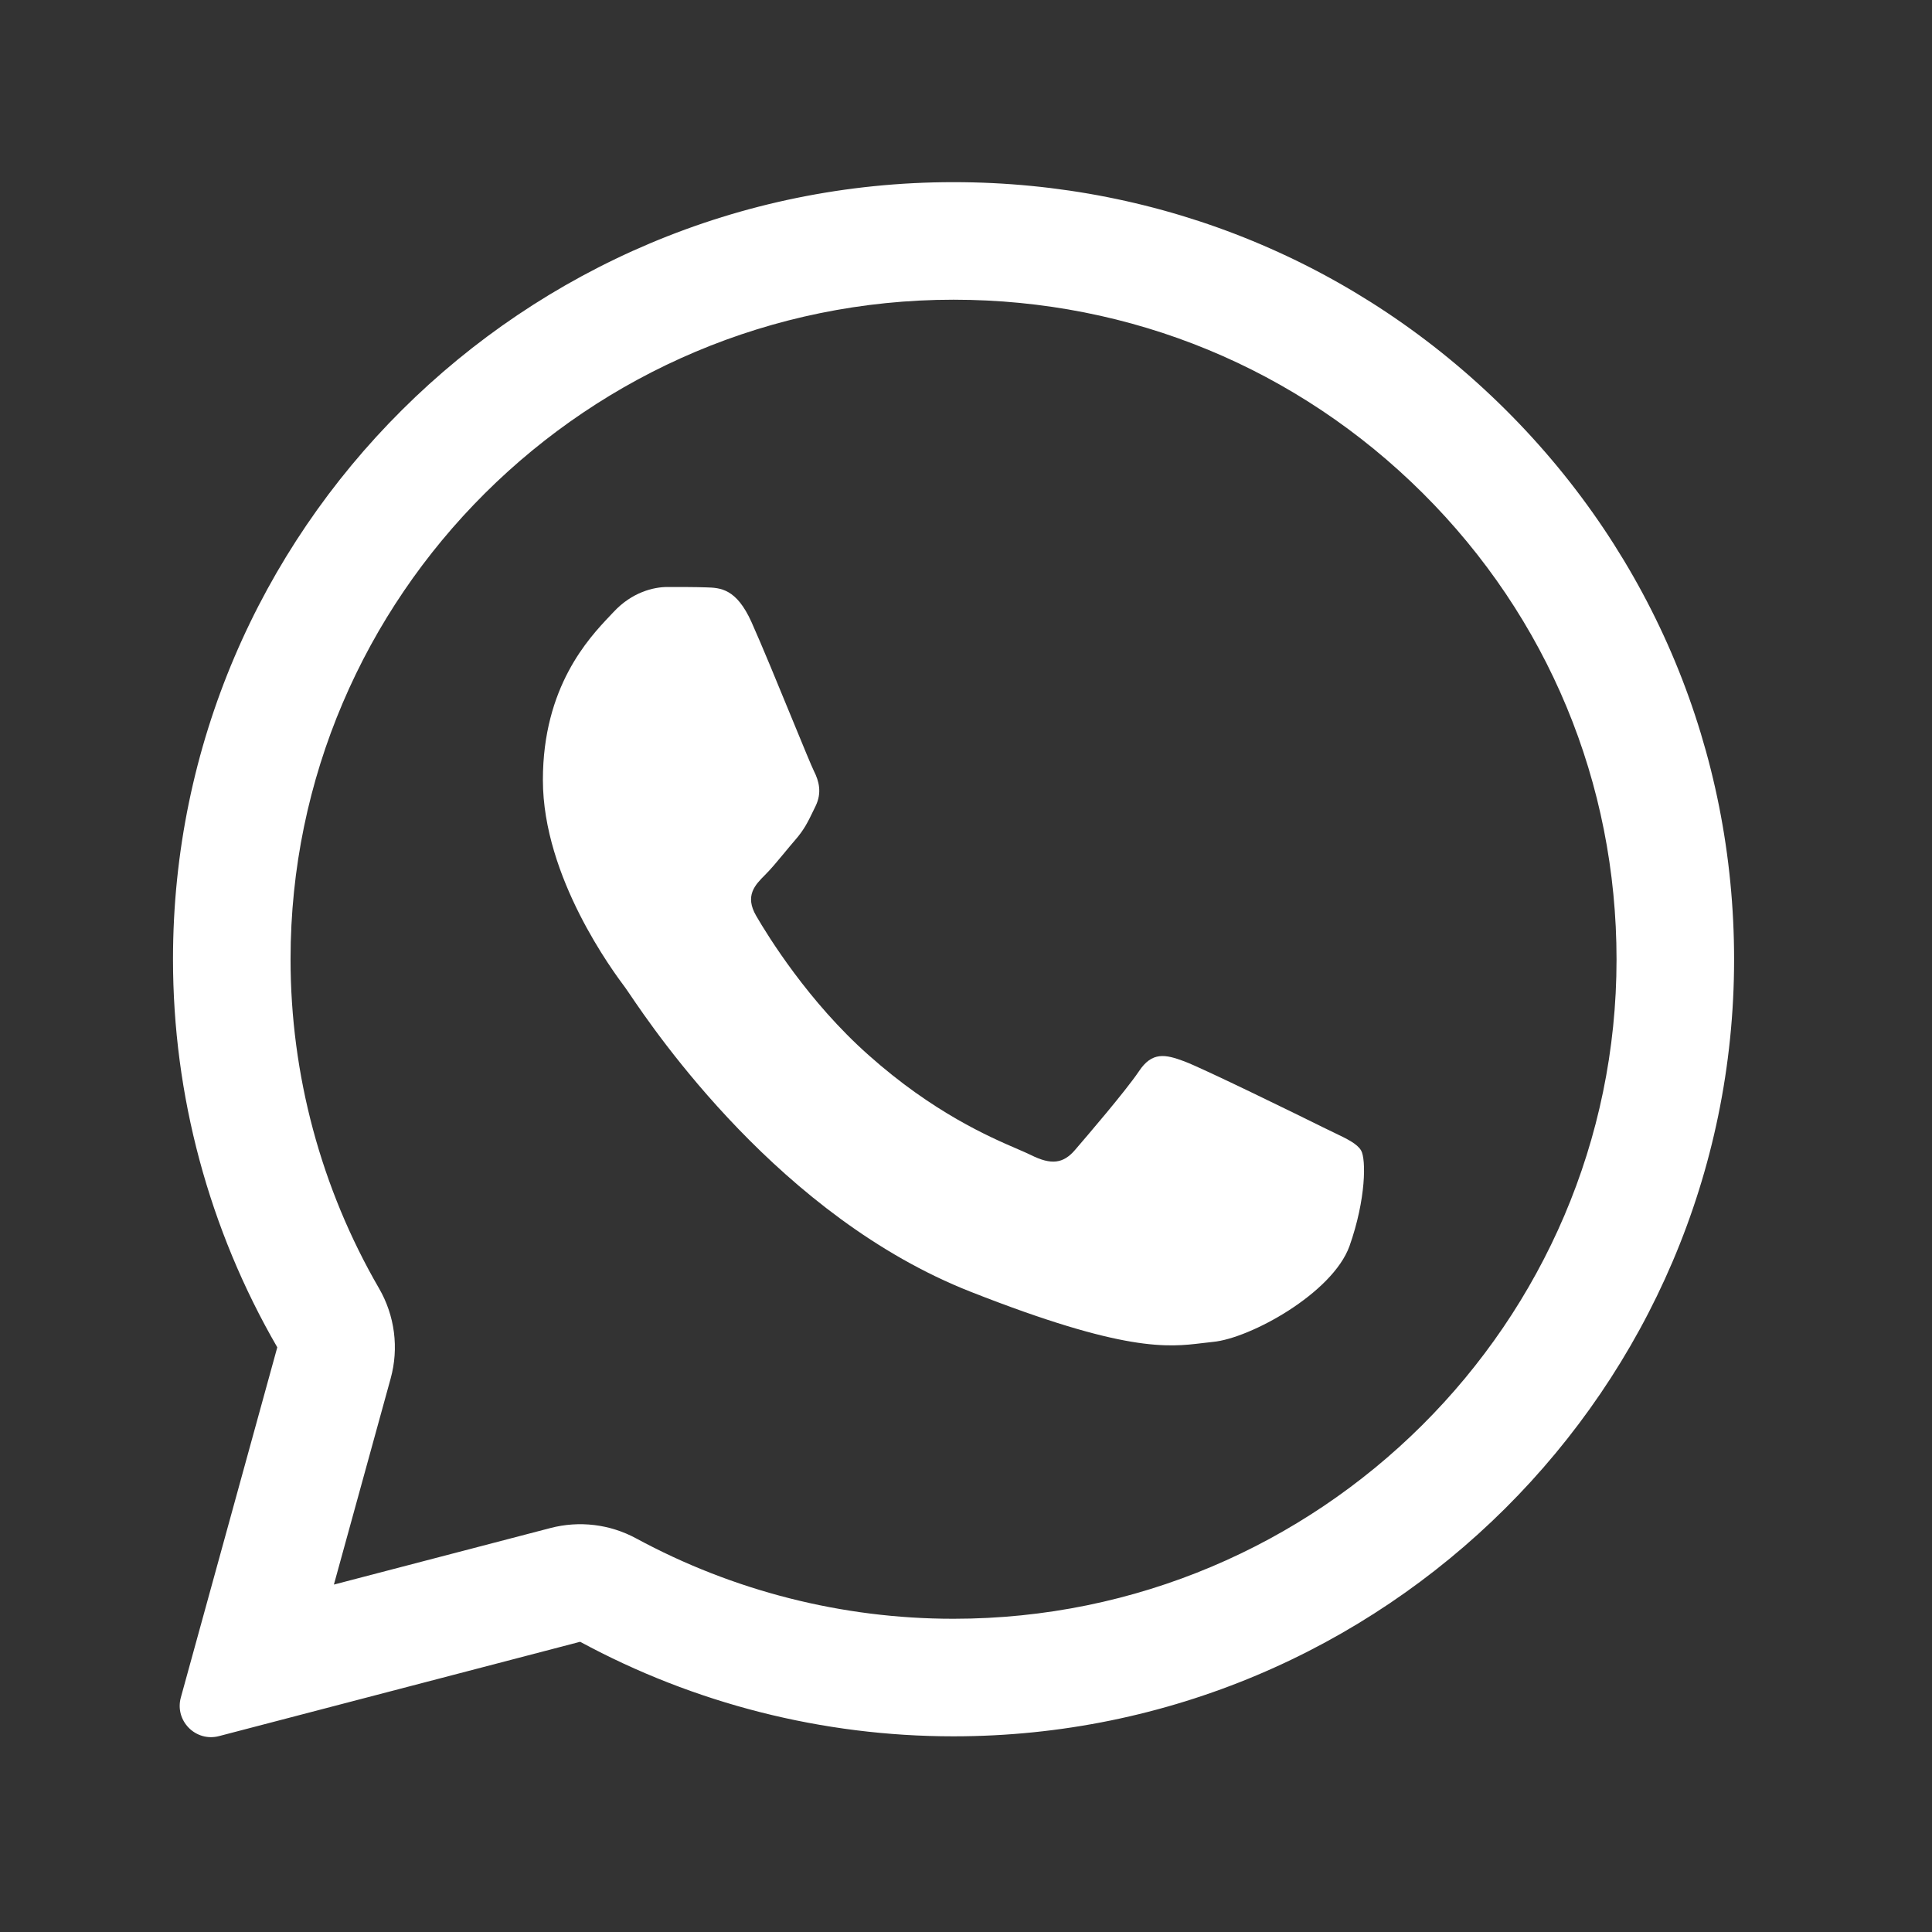 <svg width="46" height="46" viewBox="0 0 46 46" fill="none" xmlns="http://www.w3.org/2000/svg">
<rect x="0" y="0" width="46" height="46" fill="#333333" stroke="none"/>
<path d="M16.813 13.985C17.155 13.995 17.533 14.013 17.893 14.812C18.132 15.345 18.535 16.325 18.862 17.123C19.117 17.744 19.327 18.255 19.38 18.36C19.5 18.598 19.574 18.874 19.417 19.196C19.398 19.233 19.381 19.27 19.364 19.305C19.238 19.566 19.148 19.752 18.937 19.995C18.85 20.095 18.759 20.205 18.669 20.314C18.51 20.506 18.352 20.697 18.216 20.831C17.976 21.07 17.727 21.328 18.004 21.805C18.281 22.283 19.25 23.855 20.682 25.123C22.22 26.492 23.558 27.07 24.234 27.361C24.365 27.418 24.472 27.464 24.55 27.503C25.03 27.742 25.316 27.705 25.593 27.383C25.87 27.061 26.793 25.986 27.116 25.509C27.43 25.031 27.753 25.104 28.197 25.27C28.64 25.435 31.003 26.593 31.483 26.832C31.578 26.879 31.667 26.922 31.749 26.961C32.083 27.121 32.31 27.23 32.407 27.392C32.527 27.595 32.527 28.55 32.13 29.671C31.724 30.792 29.766 31.867 28.88 31.95C28.796 31.958 28.712 31.968 28.626 31.979C27.814 32.077 26.783 32.202 23.11 30.756C18.583 28.976 15.595 24.559 14.991 23.666C14.943 23.596 14.91 23.547 14.893 23.524L14.883 23.51C14.608 23.142 12.926 20.892 12.926 18.571C12.926 16.35 14.02 15.194 14.519 14.666C14.551 14.633 14.58 14.602 14.607 14.573C15.05 14.096 15.567 13.976 15.89 13.976C16.213 13.976 16.536 13.976 16.813 13.985Z" fill="white"/>
<path fill-rule="evenodd" clip-rule="evenodd" d="M4.306 40.415C4.153 40.97 4.658 41.481 5.214 41.336L13.813 39.09C16.527 40.56 19.583 41.341 22.694 41.341H22.704C32.942 41.341 41.288 33.044 41.288 22.844C41.288 17.9 39.358 13.25 35.85 9.758C32.342 6.267 27.68 4.337 22.703 4.337C12.465 4.337 4.119 12.635 4.119 22.835C4.118 26.079 4.974 29.267 6.602 32.079L4.306 40.415ZM9.301 32.822C9.501 32.099 9.401 31.325 9.025 30.676C7.643 28.291 6.917 25.586 6.918 22.835C6.918 14.194 13.998 7.136 22.703 7.136C26.94 7.136 30.892 8.773 33.875 11.742C36.855 14.709 38.489 18.644 38.489 22.844C38.489 31.484 31.409 38.542 22.704 38.542H22.694C20.051 38.542 17.453 37.878 15.146 36.628C14.522 36.29 13.792 36.202 13.105 36.382L7.95 37.728L9.301 32.822Z" fill="white"/>
</svg>
